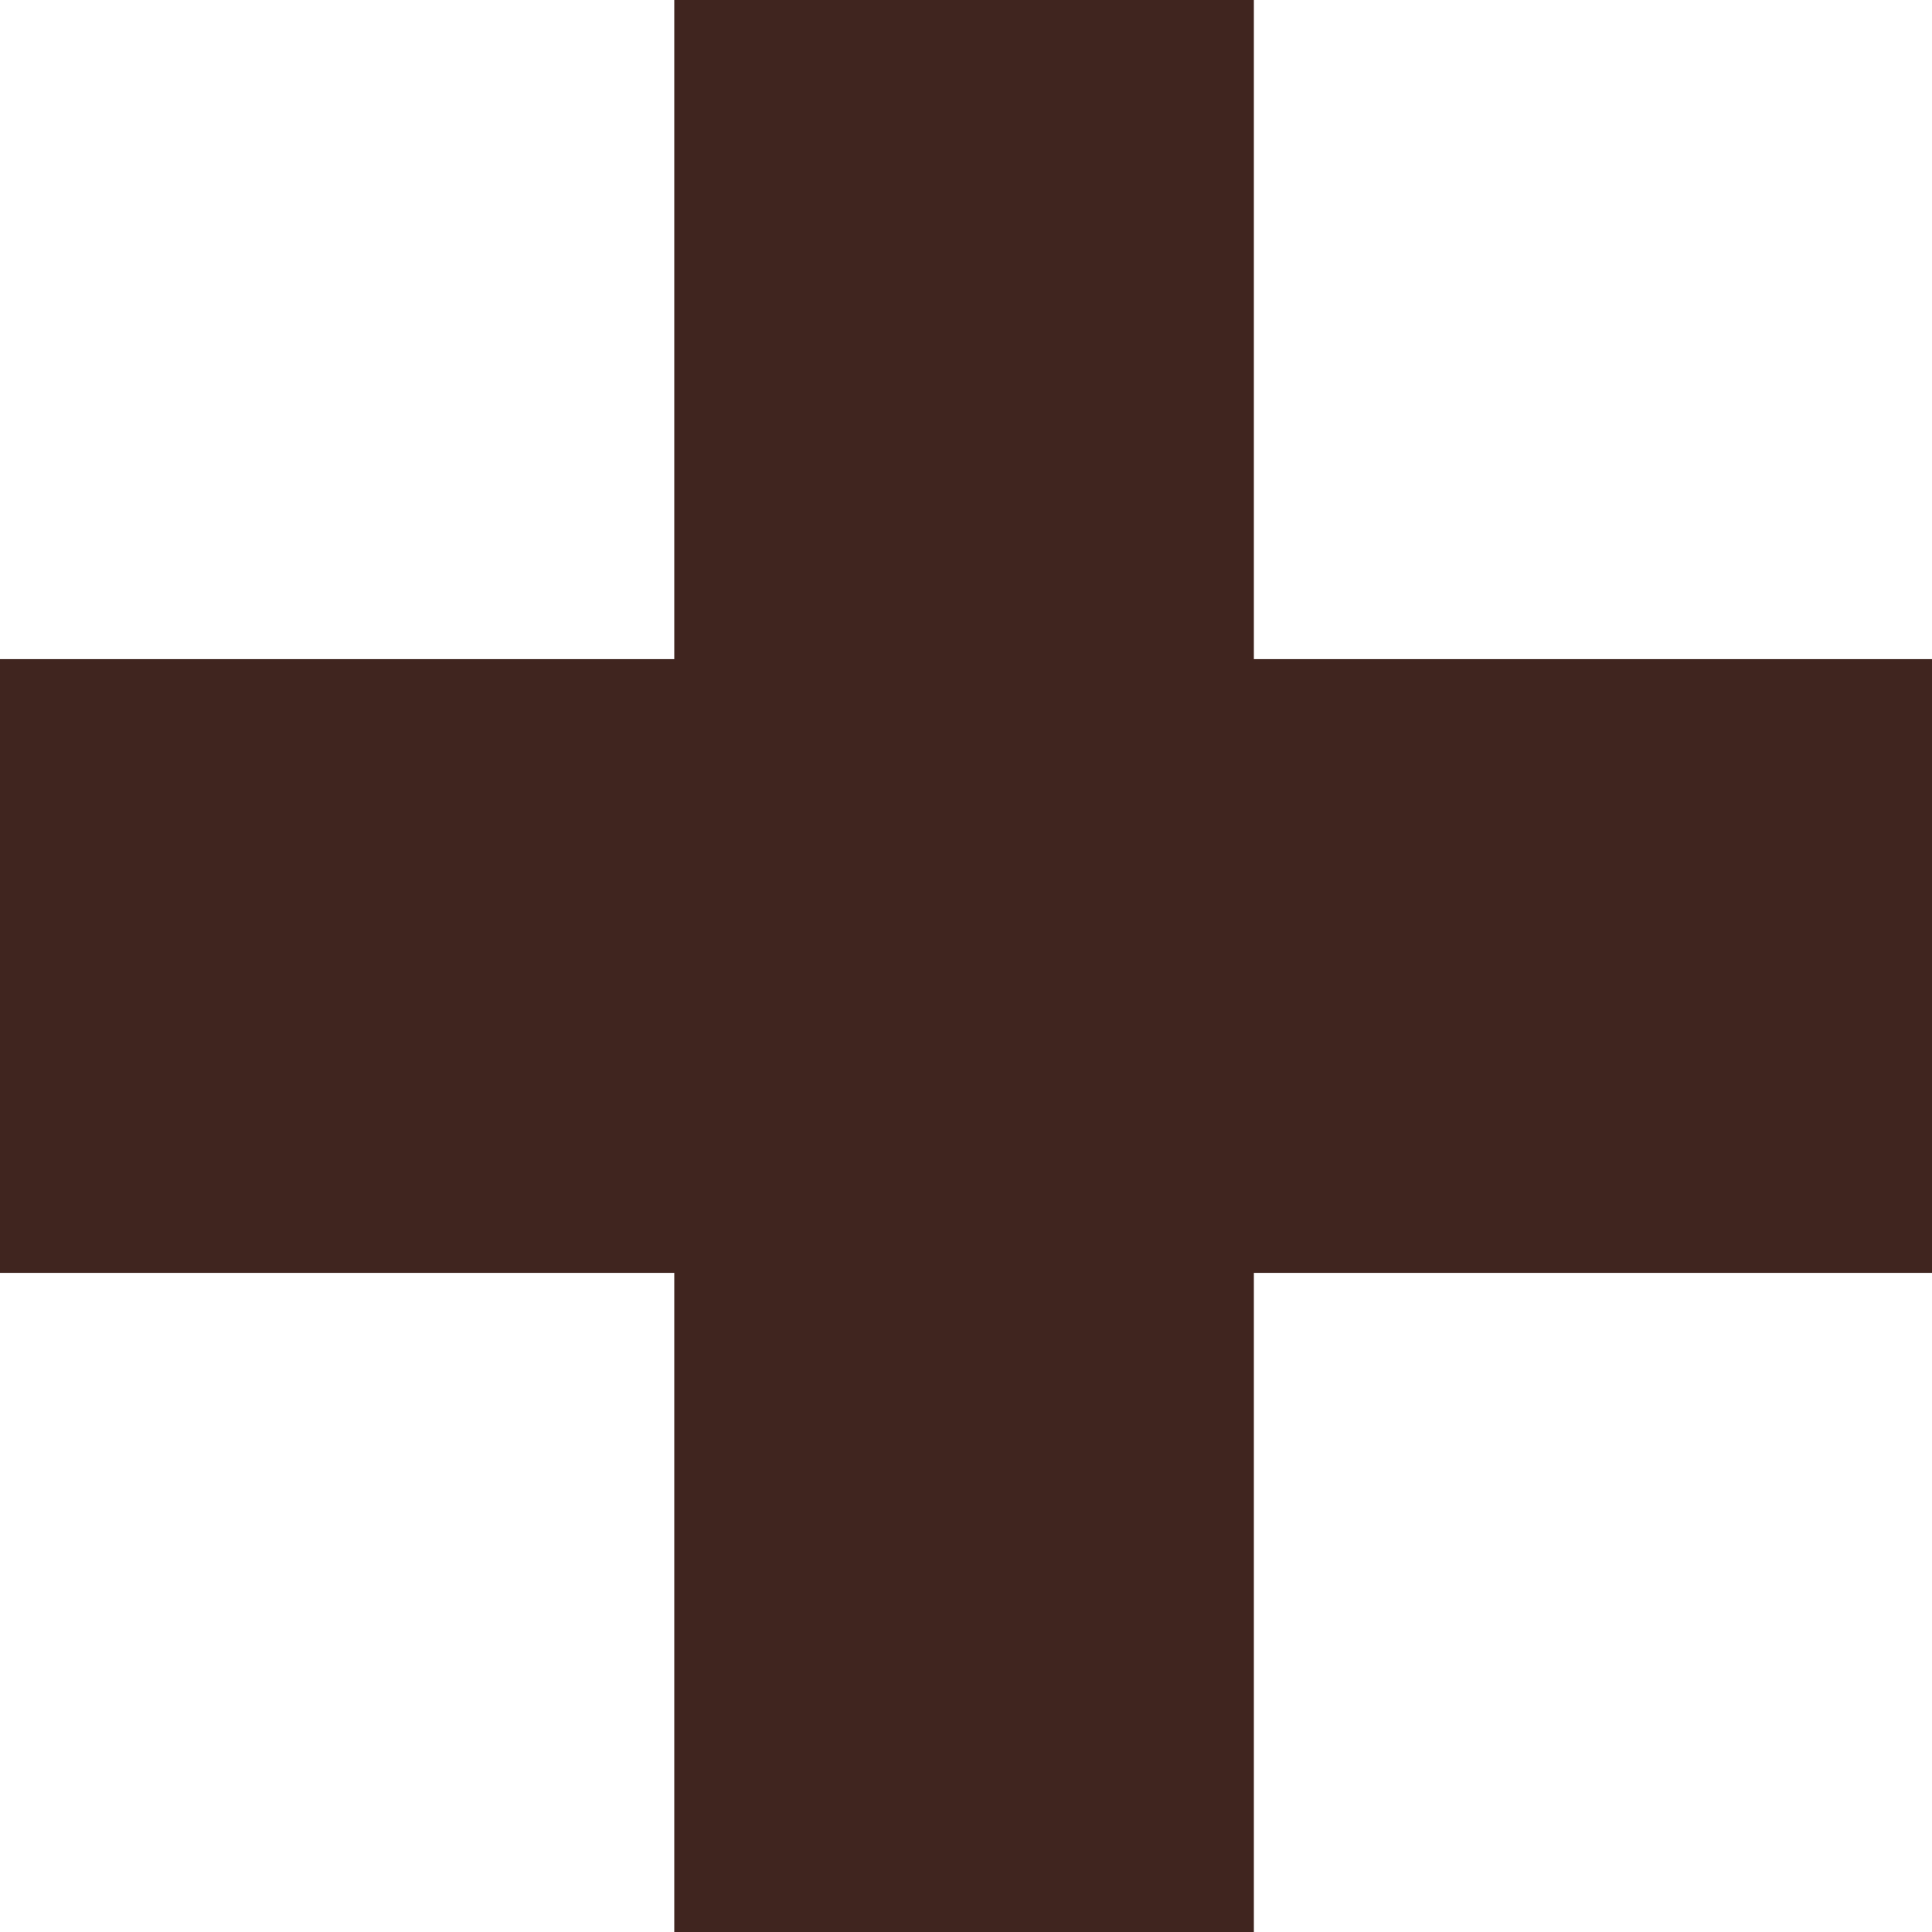<svg width="12" height="12" viewBox="0 0 12 12" fill="none" xmlns="http://www.w3.org/2000/svg">
<path d="M4.188 -1.83663e-06L4.188 4.094L-1.03673e-06 4.094L-5.36879e-07 7.906L4.188 7.906L4.188 12L7.788 12L7.788 7.906L12 7.906L12 4.094L7.788 4.094L7.788 -2.30872e-06L4.188 -1.83663e-06Z" fill="#40251F"/>
</svg>
